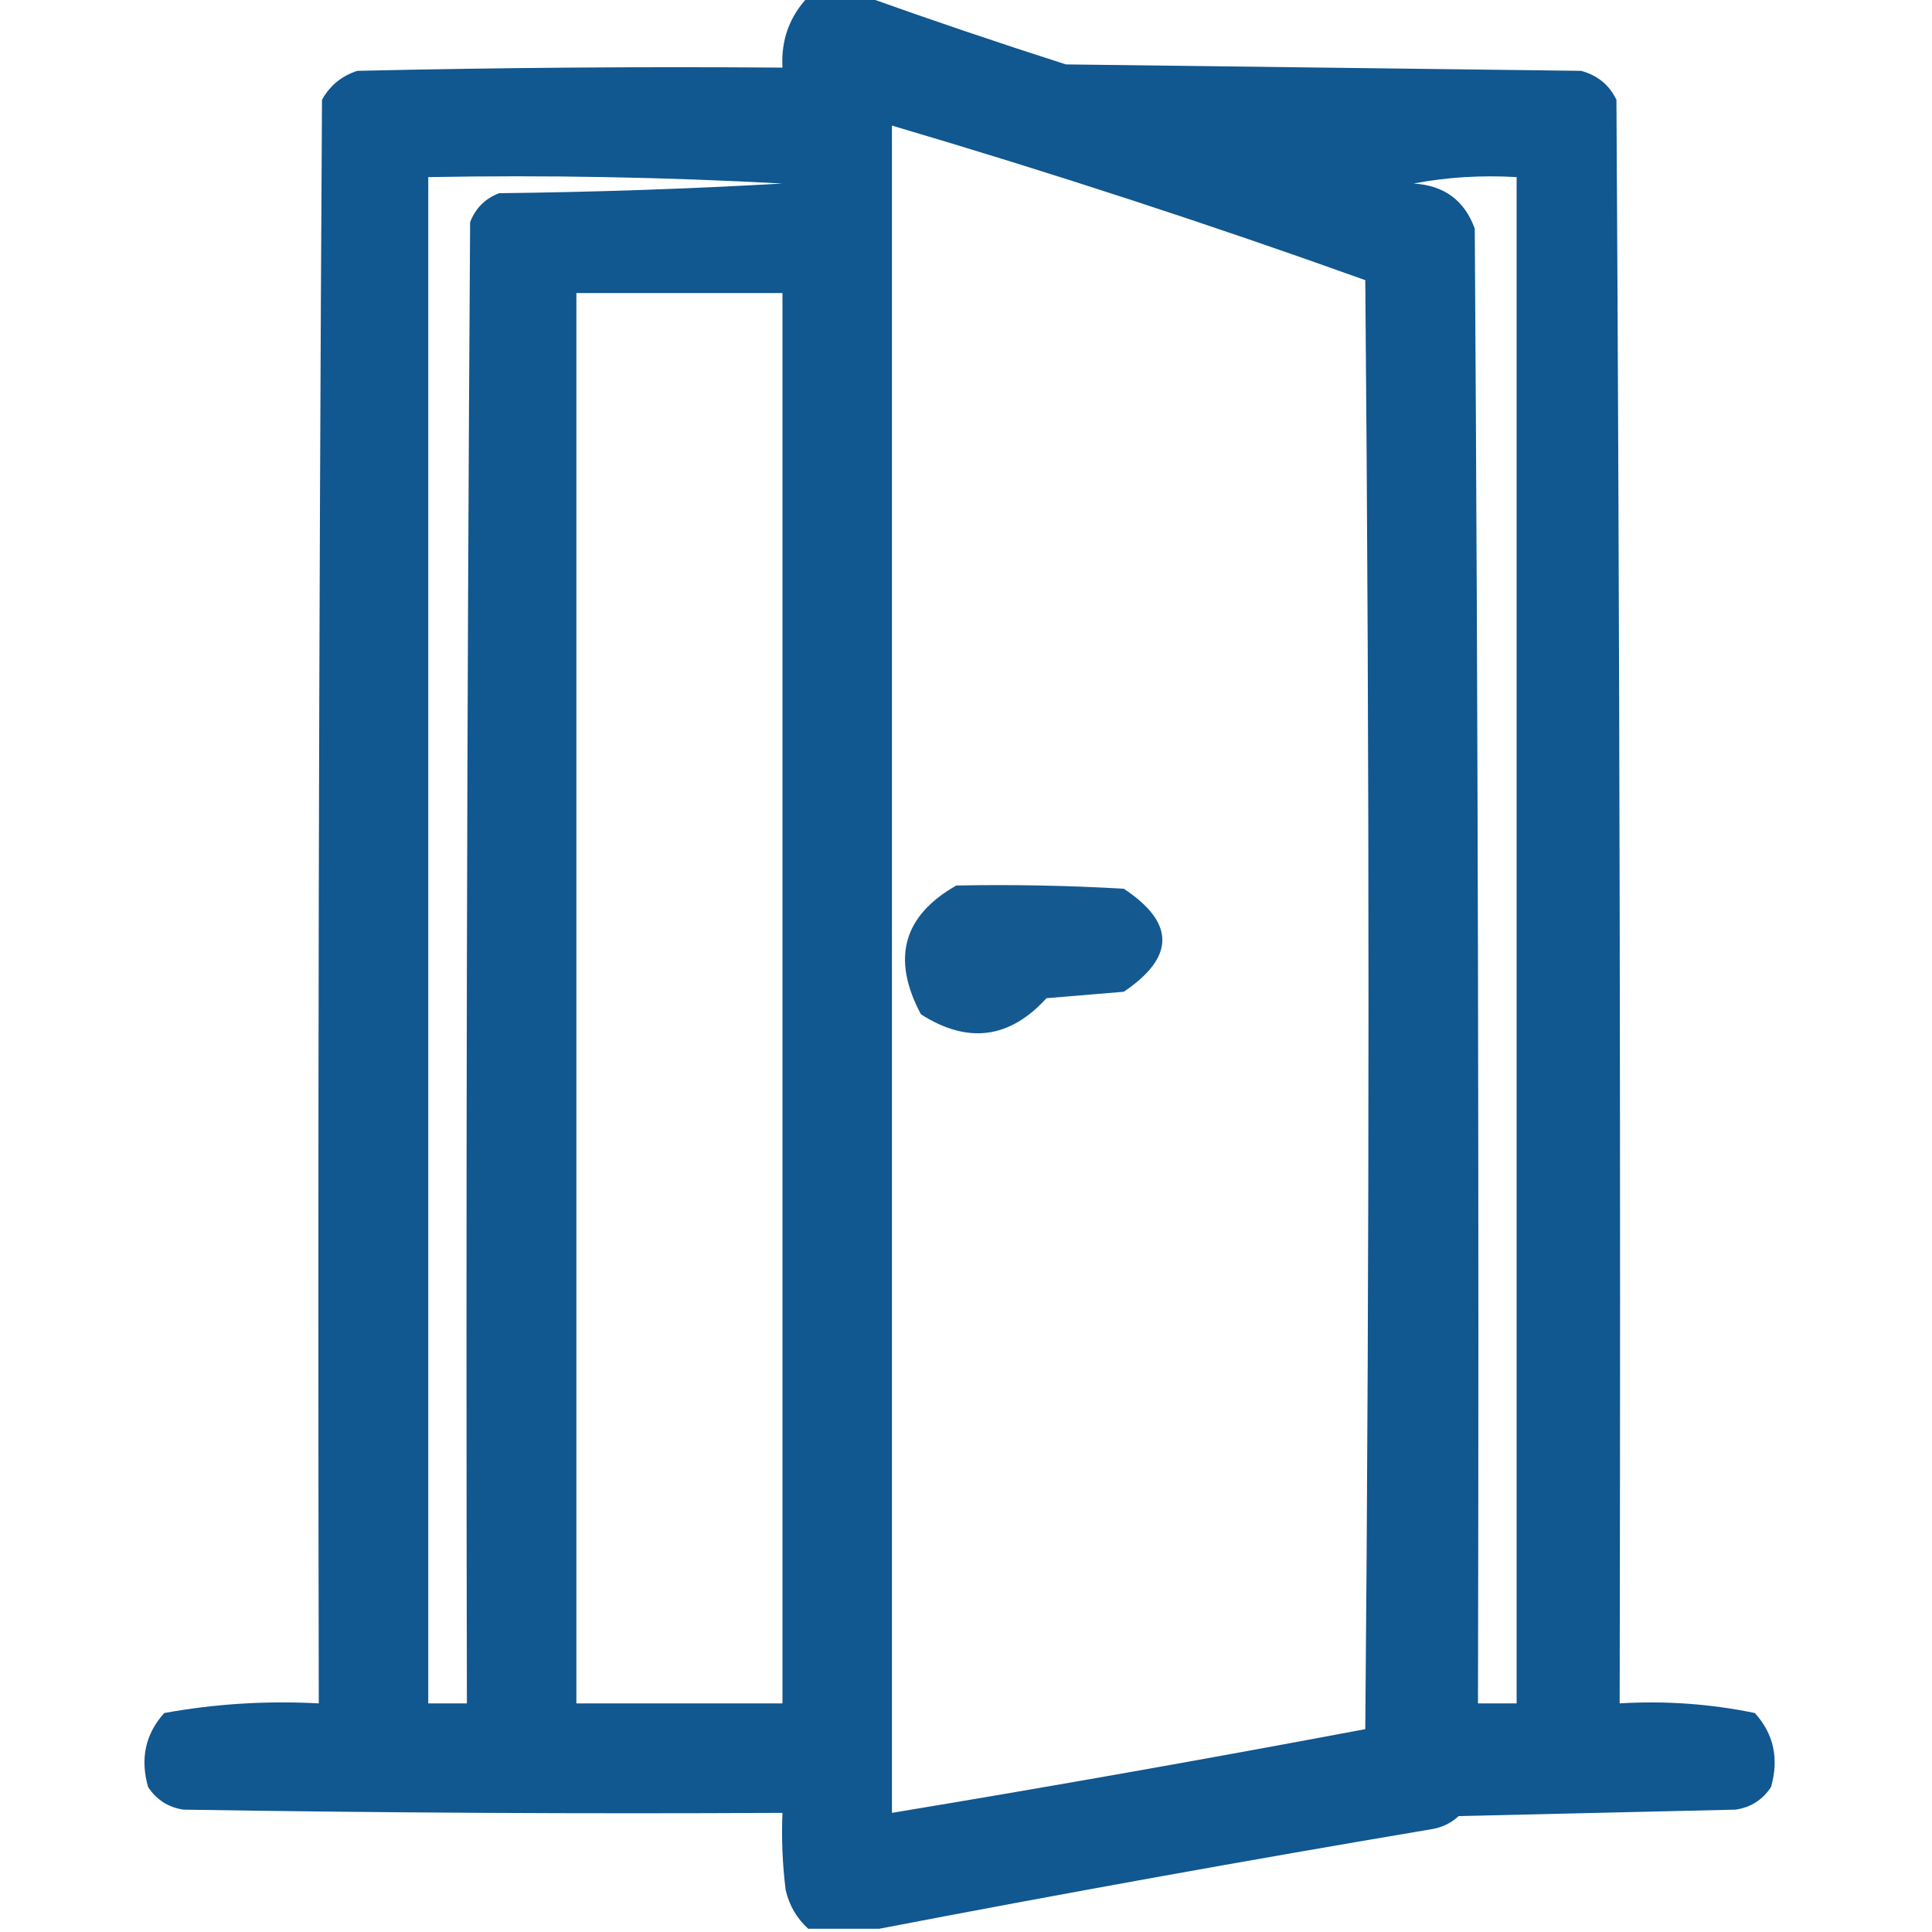<?xml version="1.0" encoding="UTF-8"?>
<!DOCTYPE svg PUBLIC "-//W3C//DTD SVG 1.1//EN" "http://www.w3.org/Graphics/SVG/1.1/DTD/svg11.dtd">
<svg xmlns="http://www.w3.org/2000/svg" version="1.1" width="300px" height="300px" style="shape-rendering:geometricPrecision; text-rendering:geometricPrecision; image-rendering:optimizeQuality; fill-rule:evenodd; clip-rule:evenodd" xmlns:xlink="http://www.w3.org/1999/xlink">
<g><path style="opacity:0.931" fill="#004b88" d="M 125.5,-0.5 C 128.5,-0.5 131.5,-0.5 134.5,-0.5C 144.665,3.134 154.999,6.634 165.5,10C 192.167,10.333 218.833,10.667 245.5,11C 248.057,11.685 249.891,13.185 251,15.5C 251.5,98.499 251.667,181.499 251.5,264.5C 258.615,264.075 265.615,264.575 272.5,266C 275.428,269.257 276.262,273.091 275,277.5C 273.681,279.487 271.848,280.654 269.5,281C 255.167,281.333 240.833,281.667 226.5,282C 225.377,283.044 224.044,283.71 222.5,284C 193.639,288.864 164.973,294.03 136.5,299.5C 132.833,299.5 129.167,299.5 125.5,299.5C 123.73,297.887 122.564,295.887 122,293.5C 121.501,289.514 121.334,285.514 121.5,281.5C 90.498,281.667 59.498,281.5 28.5,281C 26.152,280.654 24.319,279.487 23,277.5C 21.738,273.091 22.572,269.257 25.5,266C 33.389,264.565 41.389,264.065 49.5,264.5C 49.333,181.499 49.5,98.499 50,15.5C 51.227,13.274 53.061,11.774 55.5,11C 77.498,10.5 99.498,10.333 121.5,10.5C 121.266,6.196 122.6,2.529 125.5,-0.5 Z M 138.5,19.5 C 163.227,26.798 187.727,34.798 212,43.5C 212.667,118.5 212.667,193.5 212,268.5C 187.577,273.099 163.077,277.432 138.5,281.5C 138.5,194.167 138.5,106.833 138.5,19.5 Z M 66.5,27.5 C 84.845,27.167 103.179,27.5 121.5,28.5C 106.845,29.333 92.178,29.833 77.5,30C 75.333,30.833 73.833,32.333 73,34.5C 72.5,111.166 72.333,187.833 72.5,264.5C 70.5,264.5 68.5,264.5 66.5,264.5C 66.5,185.5 66.5,106.5 66.5,27.5 Z M 219.5,28.5 C 224.64,27.512 229.974,27.179 235.5,27.5C 235.5,106.5 235.5,185.5 235.5,264.5C 233.5,264.5 231.5,264.5 229.5,264.5C 229.667,188.166 229.5,111.833 229,35.5C 227.407,31.113 224.241,28.779 219.5,28.5 Z M 89.5,45.5 C 100.167,45.5 110.833,45.5 121.5,45.5C 121.5,118.5 121.5,191.5 121.5,264.5C 110.833,264.5 100.167,264.5 89.5,264.5C 89.5,191.5 89.5,118.5 89.5,45.5 Z"/></g>
<g><path style="opacity:0.915" fill="#004b88" d="M 148.5,137.5 C 157.173,137.334 165.84,137.5 174.5,138C 182.485,143.282 182.485,148.616 174.5,154C 170.5,154.333 166.5,154.667 162.5,155C 156.757,161.305 150.257,162.139 143,157.5C 138.393,148.864 140.227,142.197 148.5,137.5 Z"/></g>
</svg>
